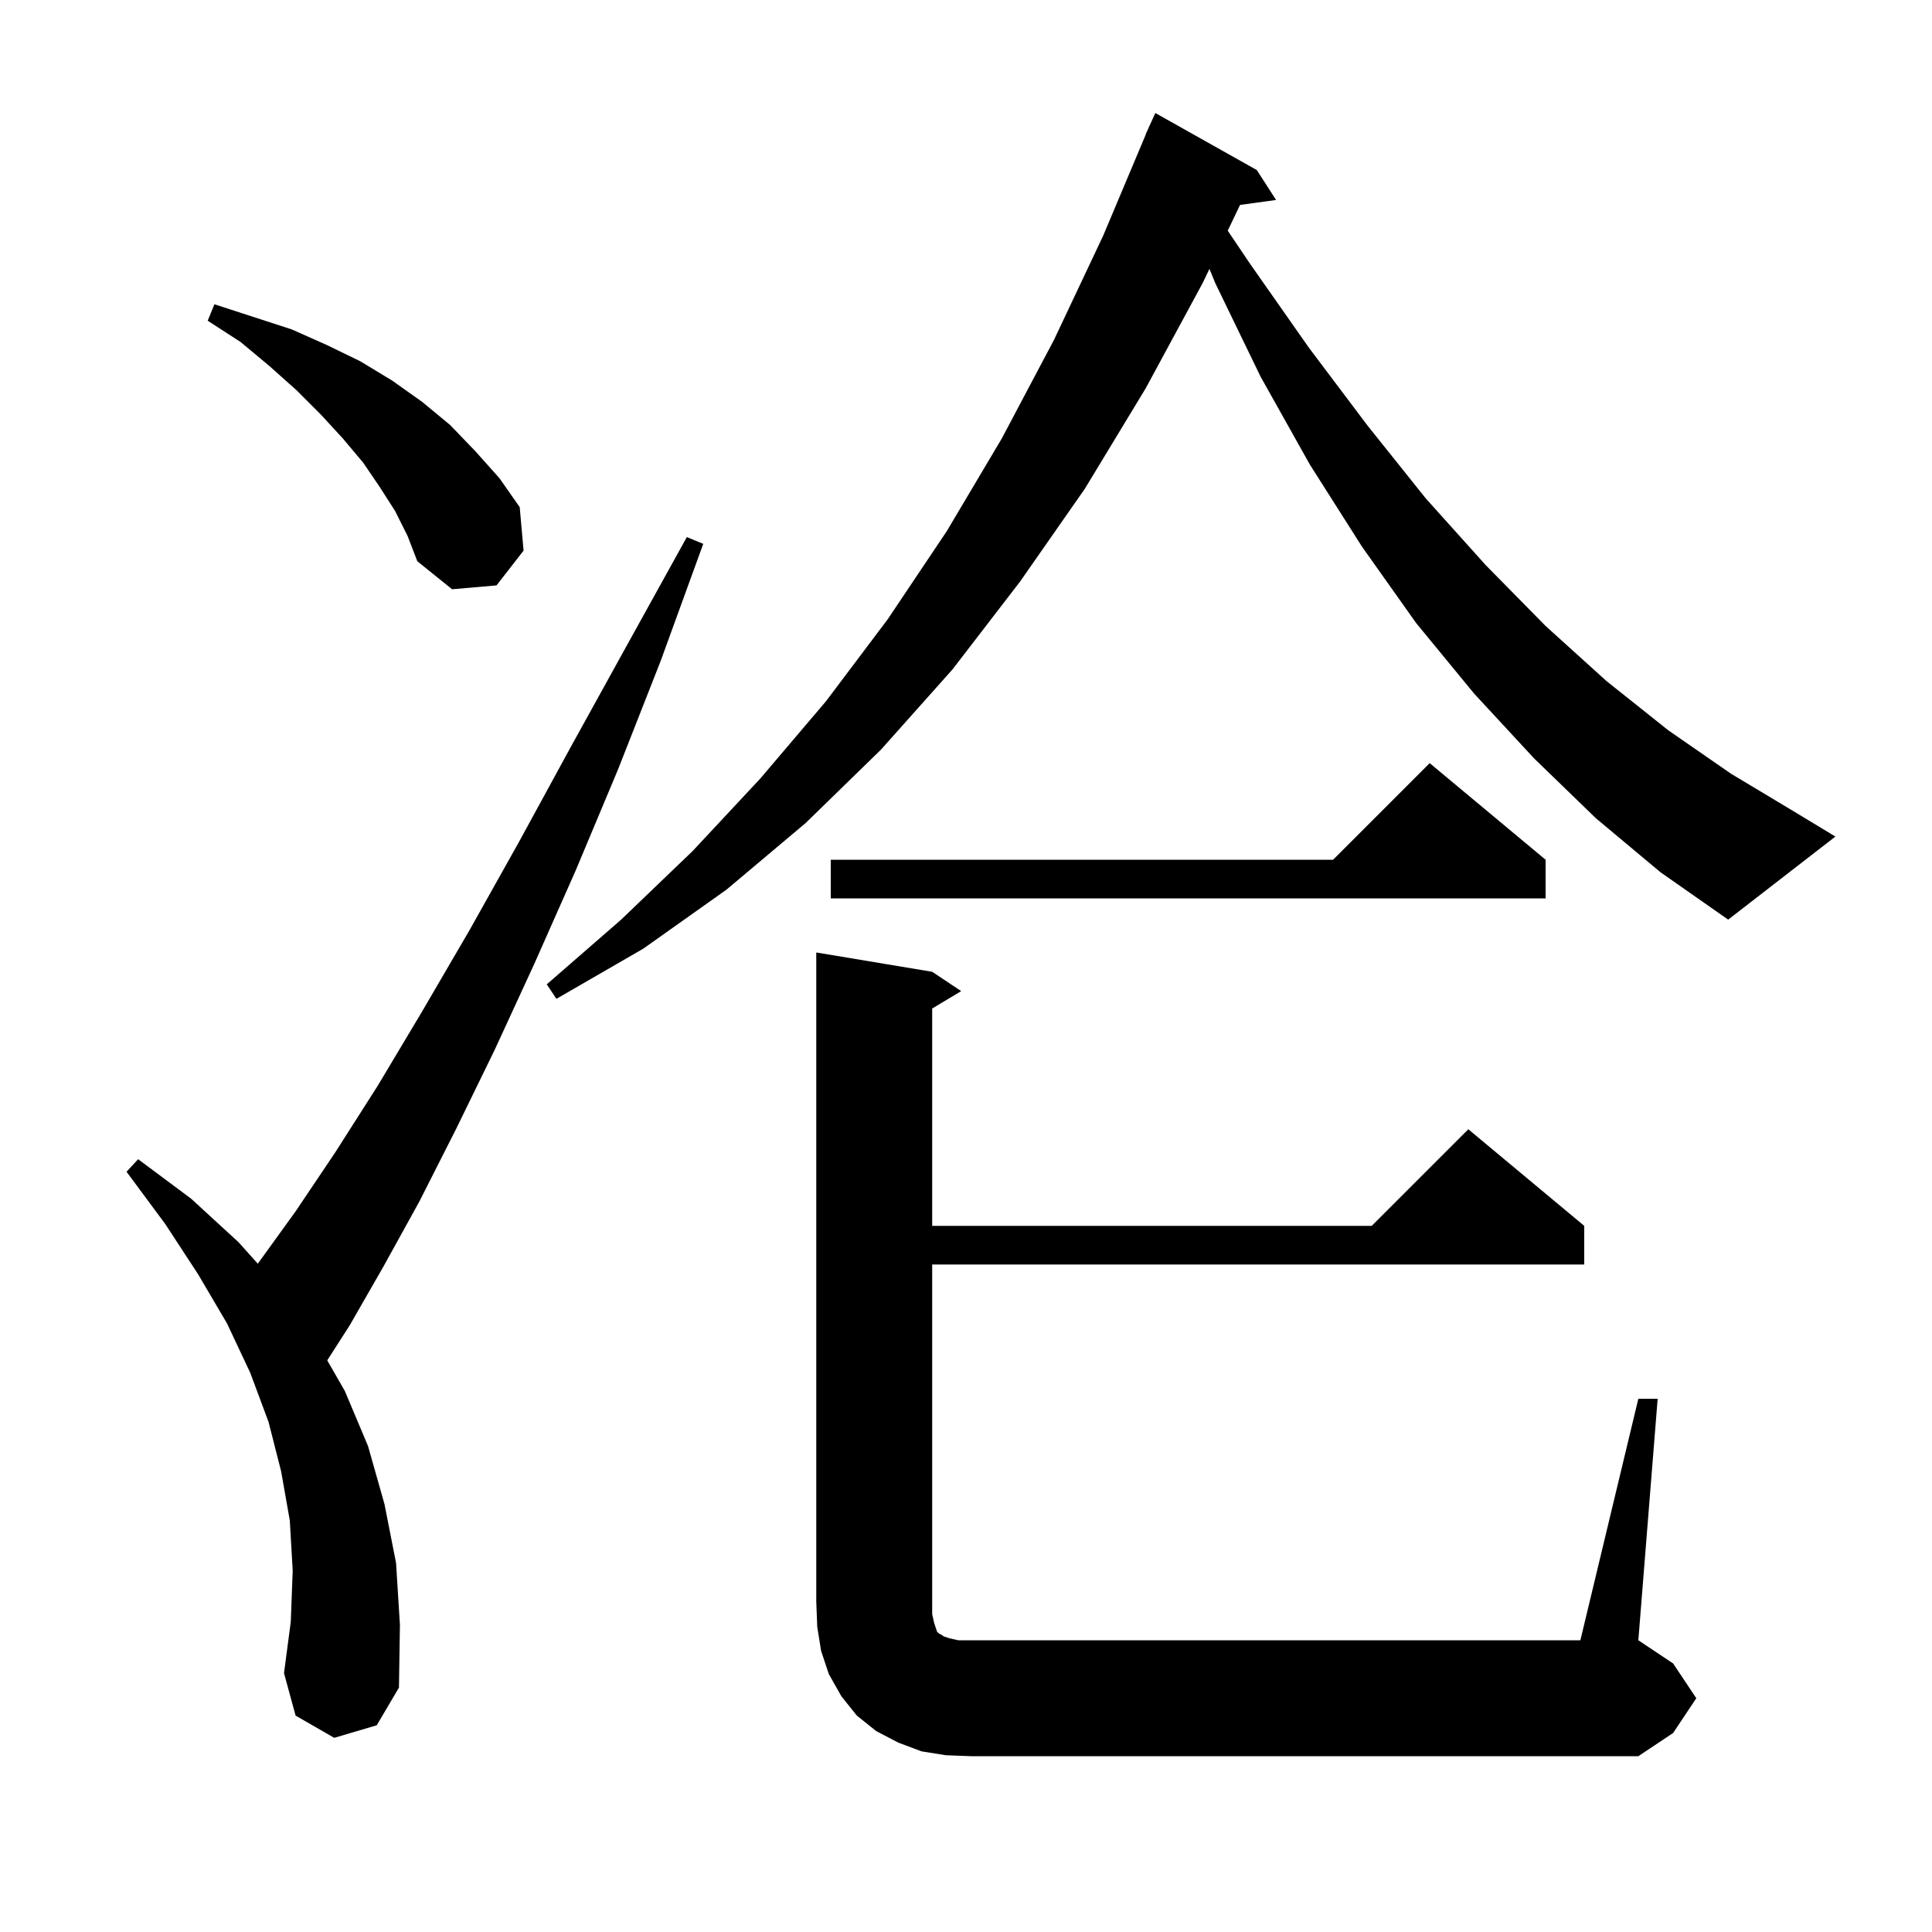 <svg xmlns="http://www.w3.org/2000/svg" xmlns:xlink="http://www.w3.org/1999/xlink" version="1.1" baseProfile="full" viewBox="0 0 200 200" width="200" height="200"><g fill="currentColor"><path d="M 169.6 144.8 L 171.6 144.8 L 169.6 169.8 L 173.2 172.2 L 175.6 175.8 L 173.2 179.4 L 169.6 181.8 L 100.5 181.8 L 97.9 181.7 L 95.4 181.3 L 93.0 180.4 L 90.7 179.2 L 88.7 177.6 L 87.1 175.6 L 85.8 173.3 L 85.0 170.9 L 84.6 168.4 L 84.5 165.8 L 84.5 98.6 L 96.5 100.6 L 99.5 102.6 L 96.5 104.4 L 96.5 126.9 L 142.0 126.9 L 152.0 116.9 L 164.0 126.9 L 164.0 130.9 L 96.5 130.9 L 96.5 167.1 L 96.7 168.0 L 97.0 168.9 L 97.2 169.1 L 97.4 169.2 L 97.7 169.4 L 98.3 169.6 L 99.2 169.8 L 163.6 169.8 Z M 34.6 179.9 L 30.6 177.6 L 29.4 173.2 L 30.1 167.9 L 30.3 162.6 L 30.0 157.4 L 29.1 152.3 L 27.8 147.2 L 25.9 142.1 L 23.5 137.0 L 20.5 131.9 L 17.1 126.7 L 13.1 121.3 L 14.3 120.0 L 19.8 124.1 L 24.7 128.6 L 26.686 130.817 L 26.7 130.8 L 30.6 125.4 L 34.7 119.3 L 39.1 112.4 L 43.7 104.7 L 48.6 96.3 L 53.7 87.2 L 59.1 77.3 L 64.9 66.8 L 71.1 55.6 L 72.8 56.3 L 68.4 68.4 L 64.0 79.6 L 59.6 90.1 L 55.3 99.8 L 51.2 108.7 L 47.2 116.9 L 43.4 124.4 L 39.7 131.1 L 36.2 137.2 L 33.876 140.823 L 35.7 144.0 L 38.1 149.7 L 39.8 155.7 L 41.0 161.8 L 41.4 168.2 L 41.3 174.7 L 39.0 178.6 Z M 165.2 84.7 L 158.8 78.5 L 152.6 71.8 L 146.6 64.5 L 141.0 56.6 L 135.6 48.1 L 130.5 39.0 L 125.8 29.3 L 125.202 27.833 L 124.5 29.3 L 118.6 40.2 L 112.3 50.6 L 105.6 60.2 L 98.6 69.3 L 91.2 77.6 L 83.4 85.2 L 75.2 92.1 L 66.6 98.2 L 57.6 103.4 L 56.6 101.9 L 64.3 95.2 L 71.7 88.1 L 78.7 80.6 L 85.5 72.6 L 91.9 64.1 L 98.0 55.0 L 103.7 45.4 L 109.1 35.2 L 114.2 24.4 L 118.619 13.906 L 118.6 13.9 L 118.886 13.271 L 119.0 13.0 L 119.008 13.003 L 119.6 11.7 L 130.1 17.6 L 132.1 20.7 L 128.37 21.214 L 127.095 23.879 L 129.4 27.3 L 135.5 36.0 L 141.6 44.1 L 147.6 51.6 L 153.8 58.5 L 160.0 64.8 L 166.3 70.5 L 172.7 75.6 L 179.2 80.1 L 185.7 84.0 L 190.0 86.6 L 178.9 95.2 L 171.9 90.3 Z M 160.0 89.0 L 160.0 93.0 L 86.0 93.0 L 86.0 89.0 L 138.0 89.0 L 148.0 79.0 Z M 40.9 52.9 L 39.3 50.4 L 37.6 47.9 L 35.5 45.4 L 33.2 42.9 L 30.7 40.4 L 27.9 37.9 L 24.9 35.4 L 21.5 33.2 L 22.2 31.5 L 30.2 34.1 L 33.8 35.7 L 37.3 37.4 L 40.6 39.4 L 43.7 41.6 L 46.6 44.0 L 49.2 46.7 L 51.7 49.5 L 53.8 52.5 L 54.2 57.0 L 51.4 60.6 L 46.8 61.0 L 43.2 58.1 L 42.2 55.5 Z "/></g></svg>